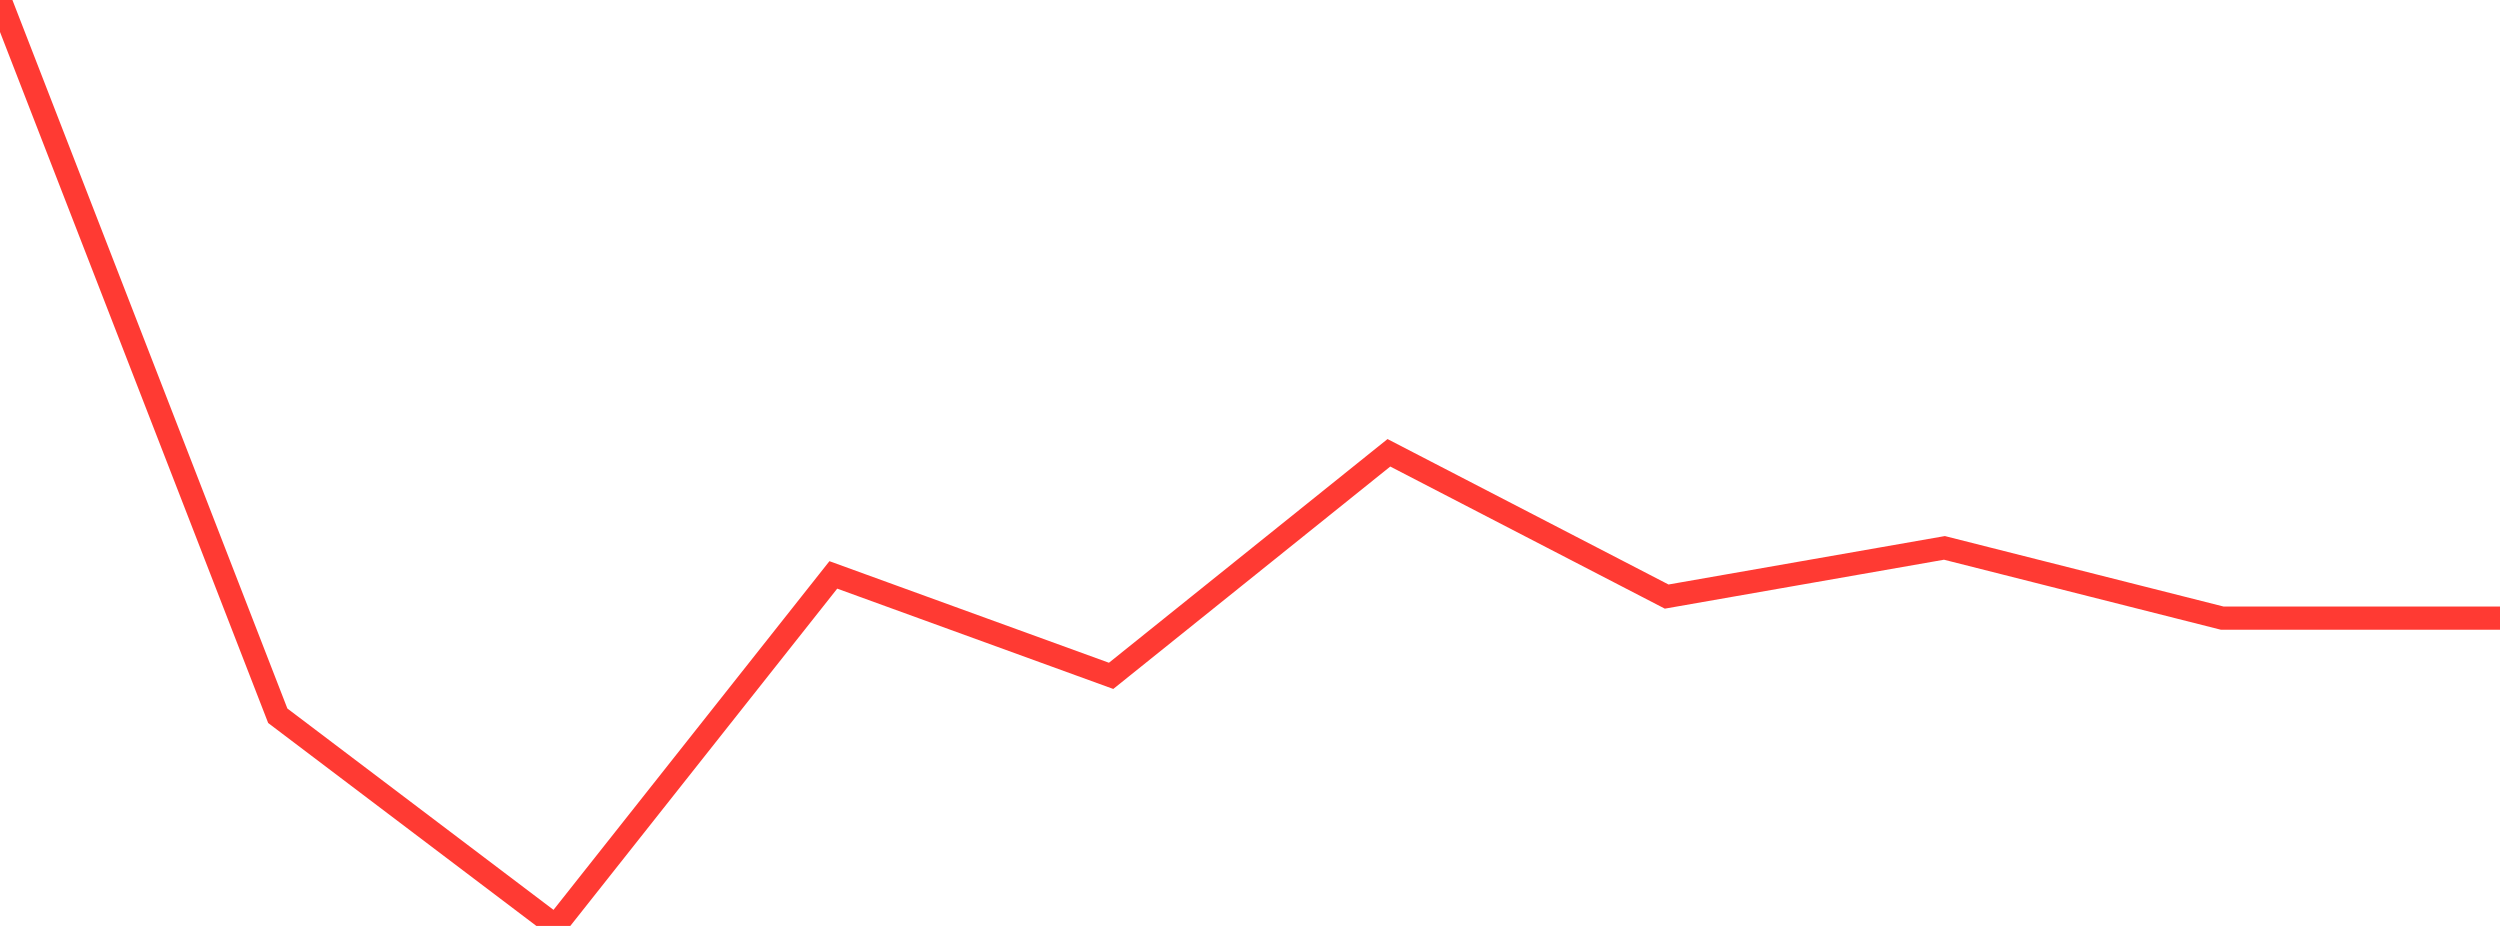 <?xml version="1.0" standalone="no"?>
<!DOCTYPE svg PUBLIC "-//W3C//DTD SVG 1.1//EN" "http://www.w3.org/Graphics/SVG/1.1/DTD/svg11.dtd">

<svg width="135" height="50" viewBox="0 0 135 50" preserveAspectRatio="none" 
  xmlns="http://www.w3.org/2000/svg"
  xmlns:xlink="http://www.w3.org/1999/xlink">


<polyline points="0.0, 0.0 15.0, 38.651 30.0, 50.0 45.0, 31.045 60.0, 36.496 75.0, 24.451 90.0, 32.215 105.0, 29.586 120.0, 33.379 135.0, 33.379" fill="none" stroke="#ff3a33" stroke-width="1.25"/>

</svg>